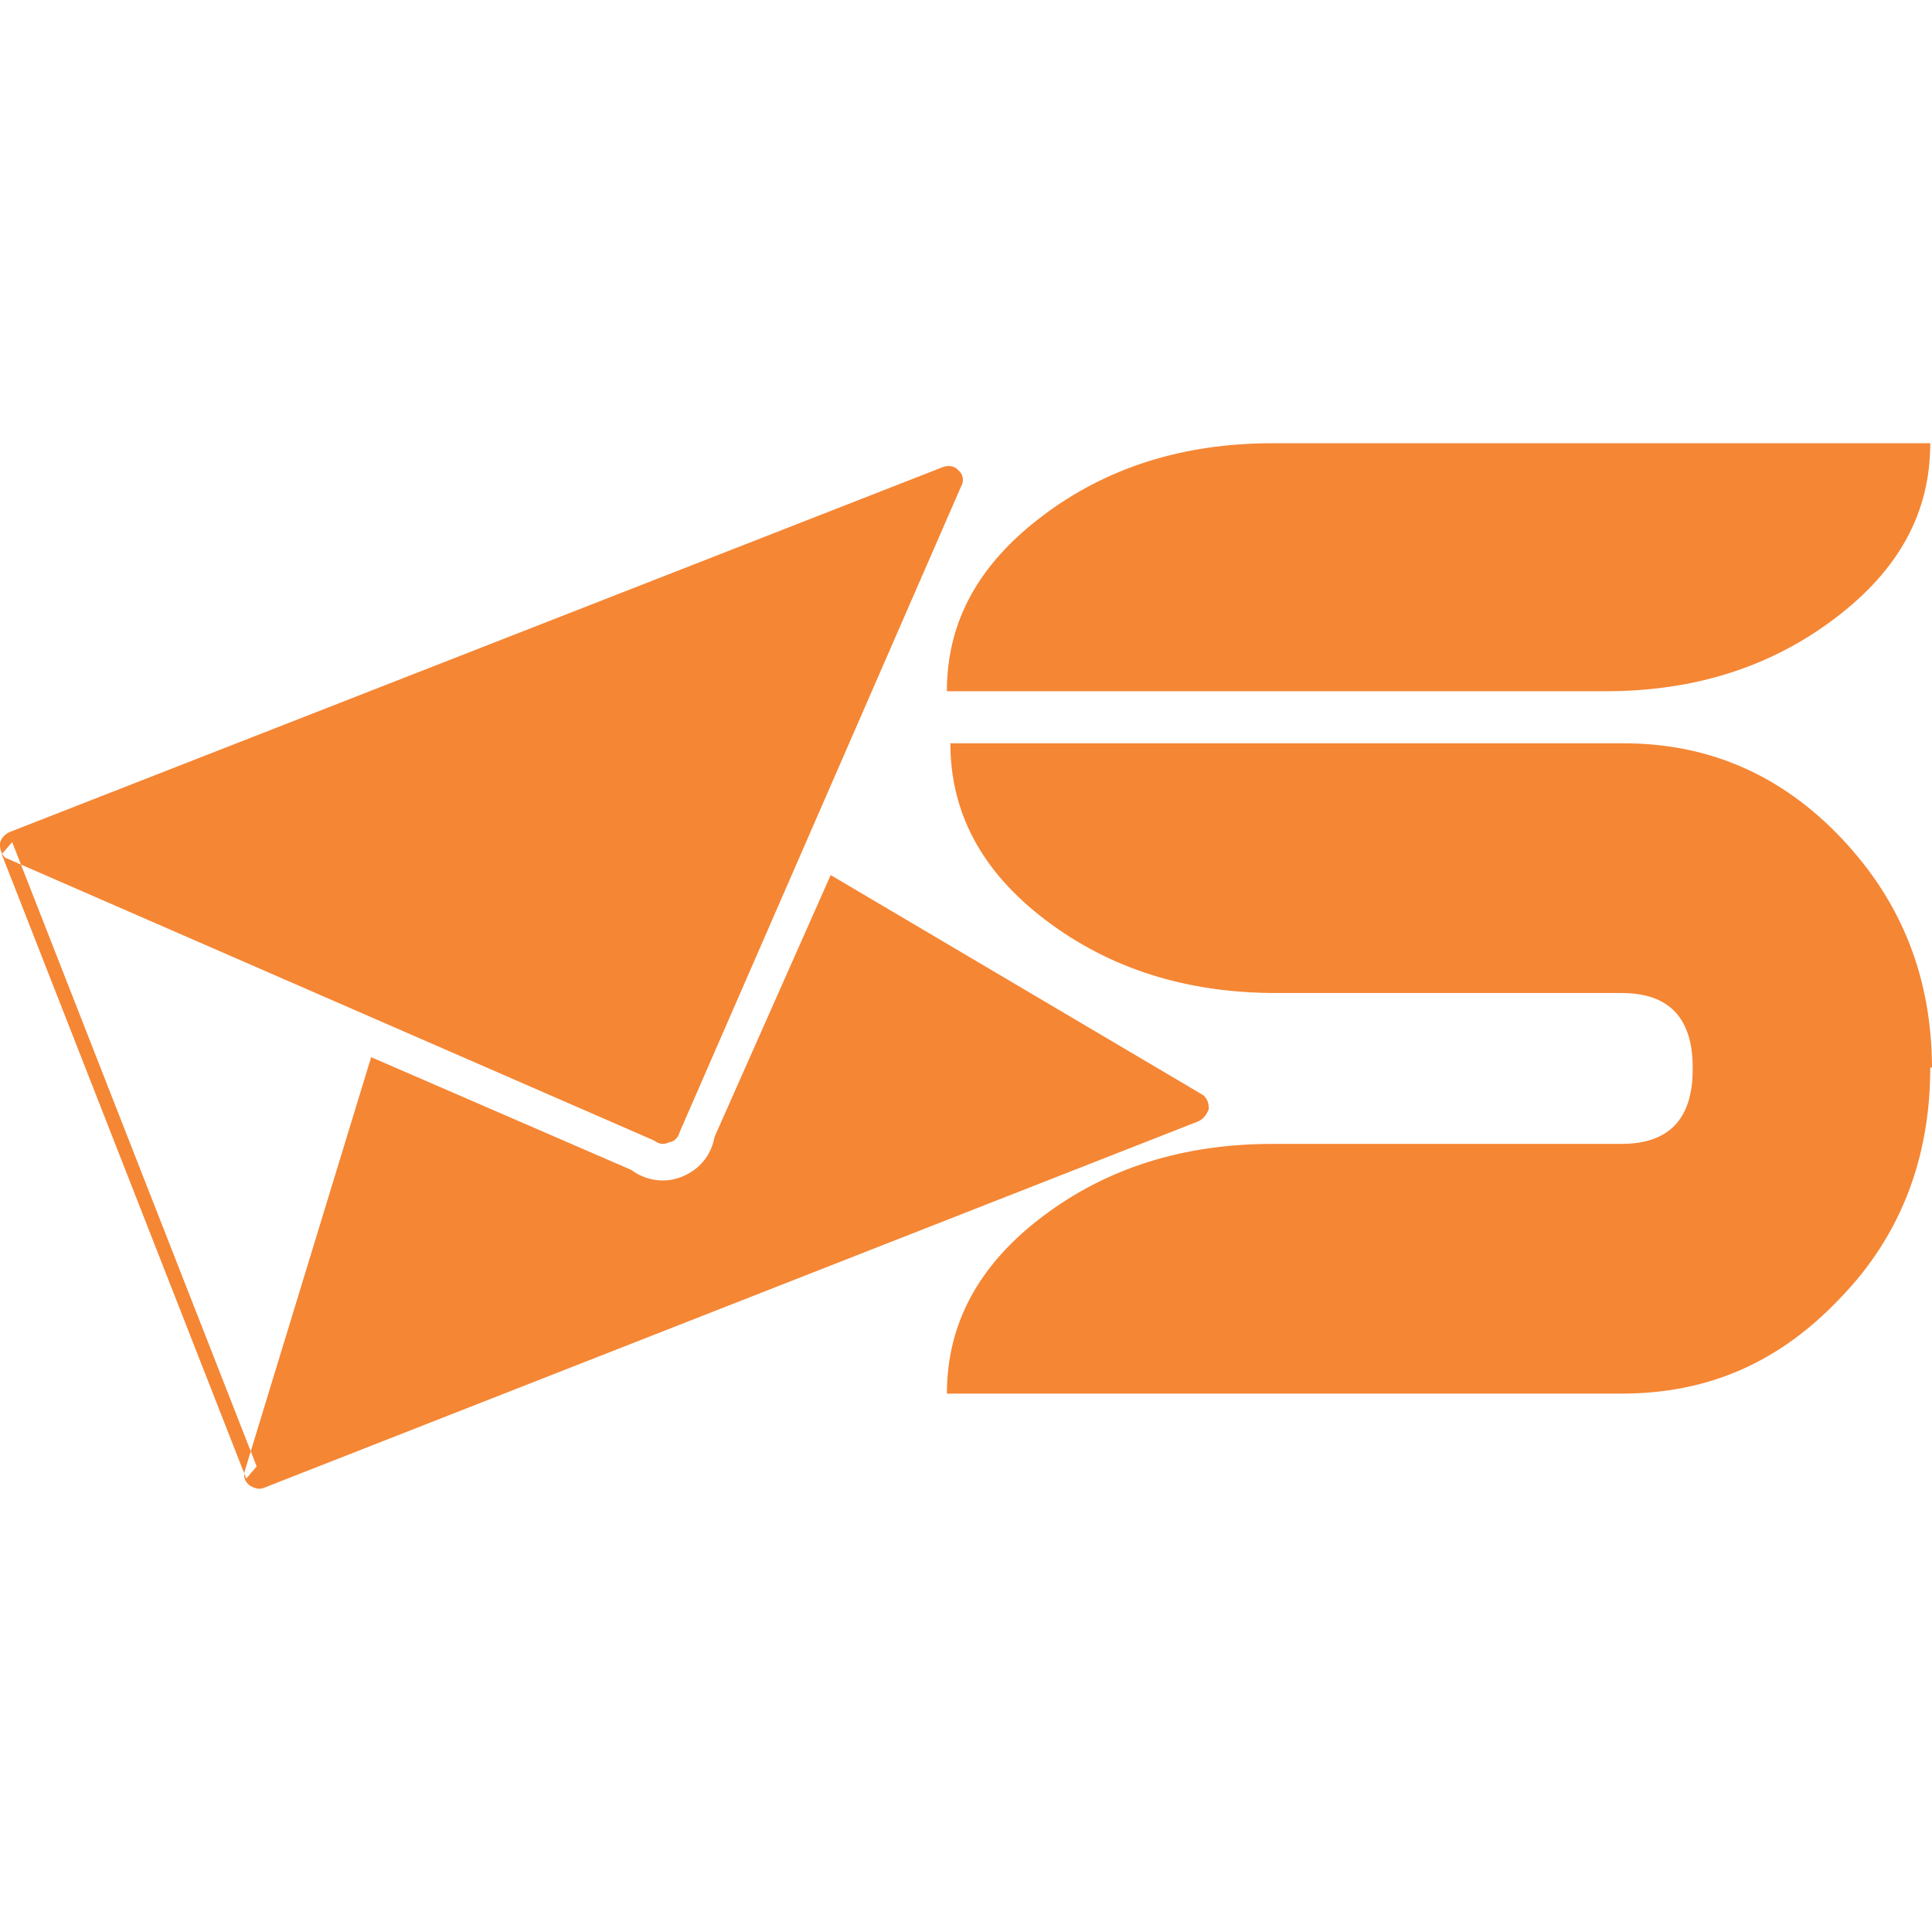 <svg xmlns="http://www.w3.org/2000/svg" xml:space="preserve" width="256px" height="256px" version="1.1" shape-rendering="geometricPrecision" text-rendering="geometricPrecision" image-rendering="optimizeQuality" fill-rule="evenodd" clip-rule="evenodd"
viewBox="0 0 256 256"
 xmlns:xlink="http://www.w3.org/1999/xlink">
 <g id="Camada_x0020_1">
  <path fill="#F58634" d="M255.77 141.46c0,11.95 -3.91,22.29 -11.95,30.56 -8.04,8.5 -17.46,12.64 -28.95,12.64l-89.4 0c0,-9.19 4.14,-17 12.64,-23.44 8.5,-6.43 18.61,-9.65 30.56,-9.65l46.2 0c6.2,0 9.42,-3.22 9.42,-9.88l0 -0.23c0,-6.67 -3.22,-9.88 -9.42,-9.88l-45.74 0c-11.94,0 -22.06,-3.22 -30.56,-9.65 -8.5,-6.44 -12.64,-14.25 -12.64,-23.44l89.17 0c11.26,0 20.91,4.13 28.95,12.63 8.04,8.51 11.95,18.62 11.95,30.57l0 -0.23 -0.23 0zm0 -82.73c0,9.19 -4.14,16.78 -12.64,23.21 -8.5,6.44 -18.61,9.65 -30.33,9.65l-87.33 0c0,-9.19 4.14,-16.77 12.64,-23.21 8.5,-6.43 18.61,-9.65 30.56,-9.65l87.1 0zm-165.69 91.23l37.46 -85.94c0.23,-1.15 -0.46,-1.61 -0.69,-1.84 -0.23,-0.23 -0.92,-0.69 -2.07,-0.23l-123.4 48.26c-1.15,0.46 -1.38,1.38 -1.38,1.61 0,0.46 0,1.14 0.69,1.83l85.95 37.46c0.91,0.69 1.6,0.46 2.06,0.23 0.46,0 1.15,-0.46 1.38,-1.38zm-54.92 47.11l123.63 -48.49c0.92,-0.45 1.15,-1.14 1.38,-1.6 0,-0.46 0,-1.15 -0.69,-1.84l-49.41 -29.19 -15.39 34.7c-0.46,2.53 -2.07,4.37 -4.37,5.29 -2.3,0.92 -4.82,0.46 -6.66,-0.92l-34.47 -14.94 -16.78 54.93c-0.23,1.15 0.46,1.6 0.69,1.83 0.46,0.23 1.15,0.69 2.07,0.23zm-33.55 -85.49l32.4 82.73 -1.38 1.61 -32.4 -82.73 1.38 -1.61z"/>
 </g>
</svg>
